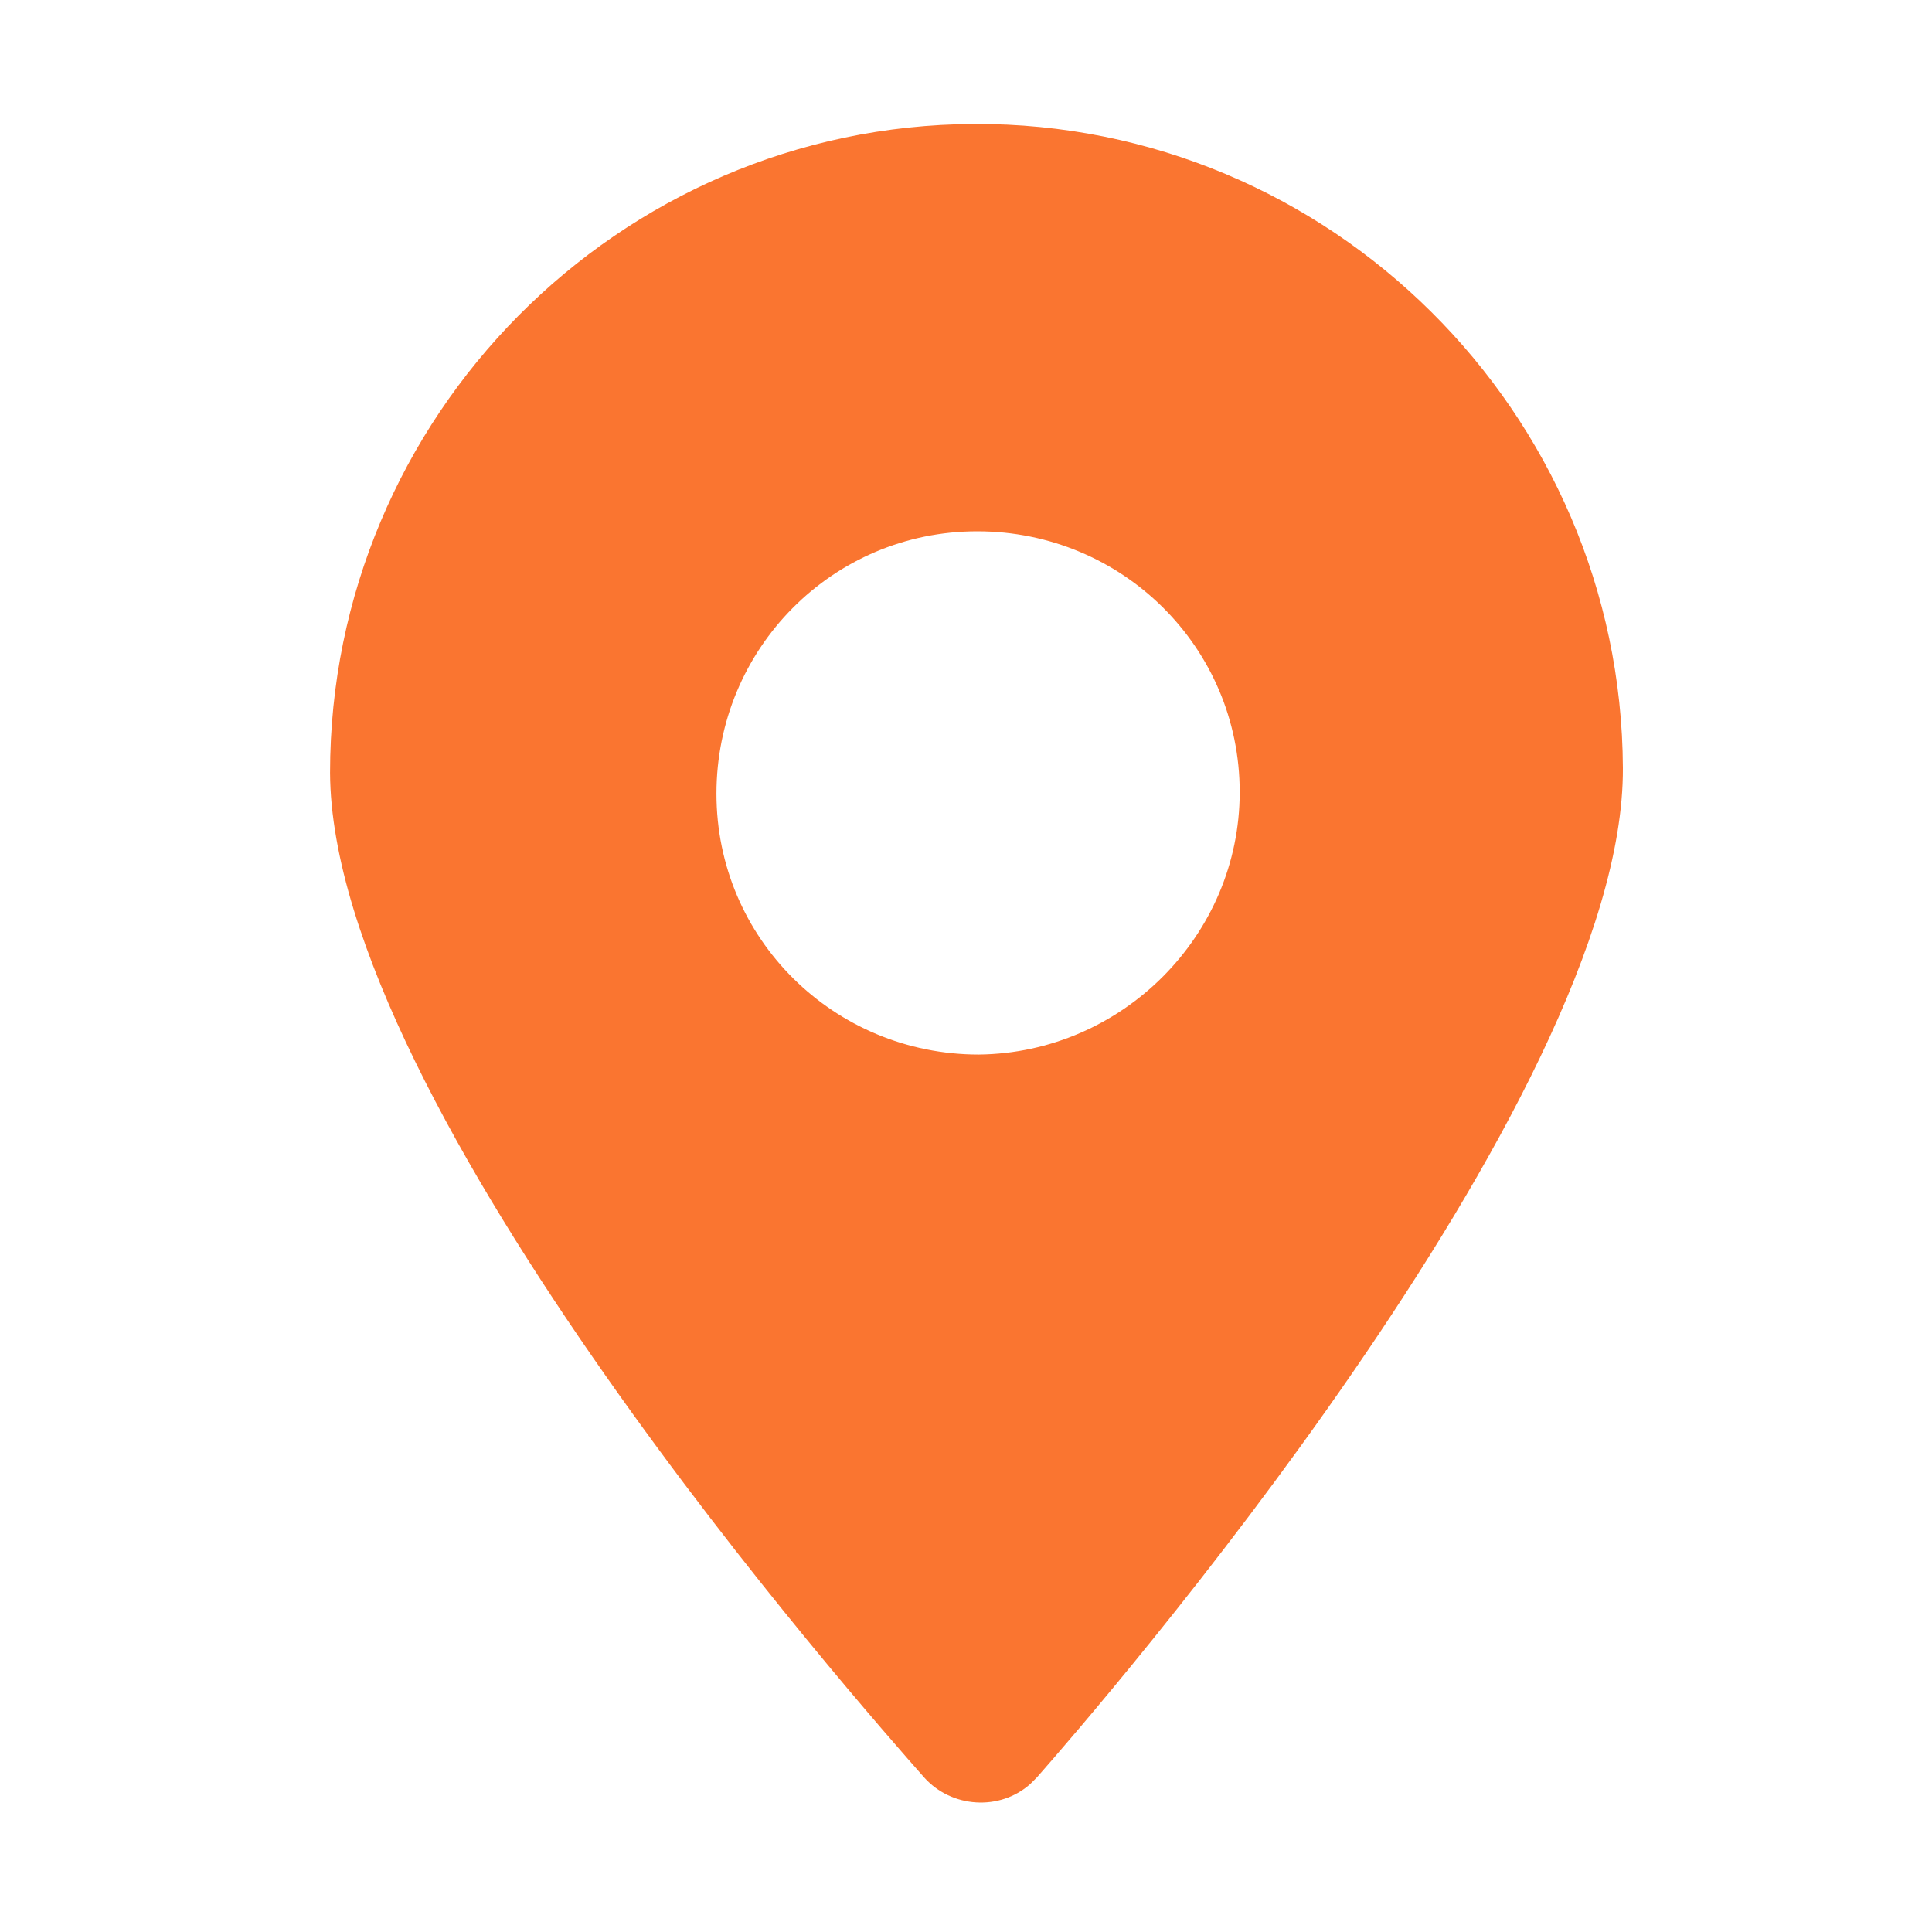 <?xml version="1.0" standalone="no"?><!DOCTYPE svg PUBLIC "-//W3C//DTD SVG 1.1//EN" "http://www.w3.org/Graphics/SVG/1.1/DTD/svg11.dtd"><svg t="1761018130762" class="icon" viewBox="0 0 1024 1024" version="1.1" xmlns="http://www.w3.org/2000/svg" p-id="10236" xmlns:xlink="http://www.w3.org/1999/xlink" width="200" height="200"><path d="M516.267 65.707c-188.587 0.853-341.333 155.307-341.333 343.893 0.853 177.493 283.307 496.64 314.88 532.48 14.507 16.213 40.107 17.92 56.32 3.413l3.413-3.413c31.573-35.84 311.467-358.4 310.613-535.04-0.853-188.587-155.307-342.187-343.893-341.333z m2.56 493.227c-76.8 0-139.093-61.44-139.093-138.24S441.173 281.6 517.973 281.6 657.067 343.04 657.067 419.84c0 75.947-62.293 138.24-138.24 139.093z" fill="#FA7530" p-id="10237"></path></svg>